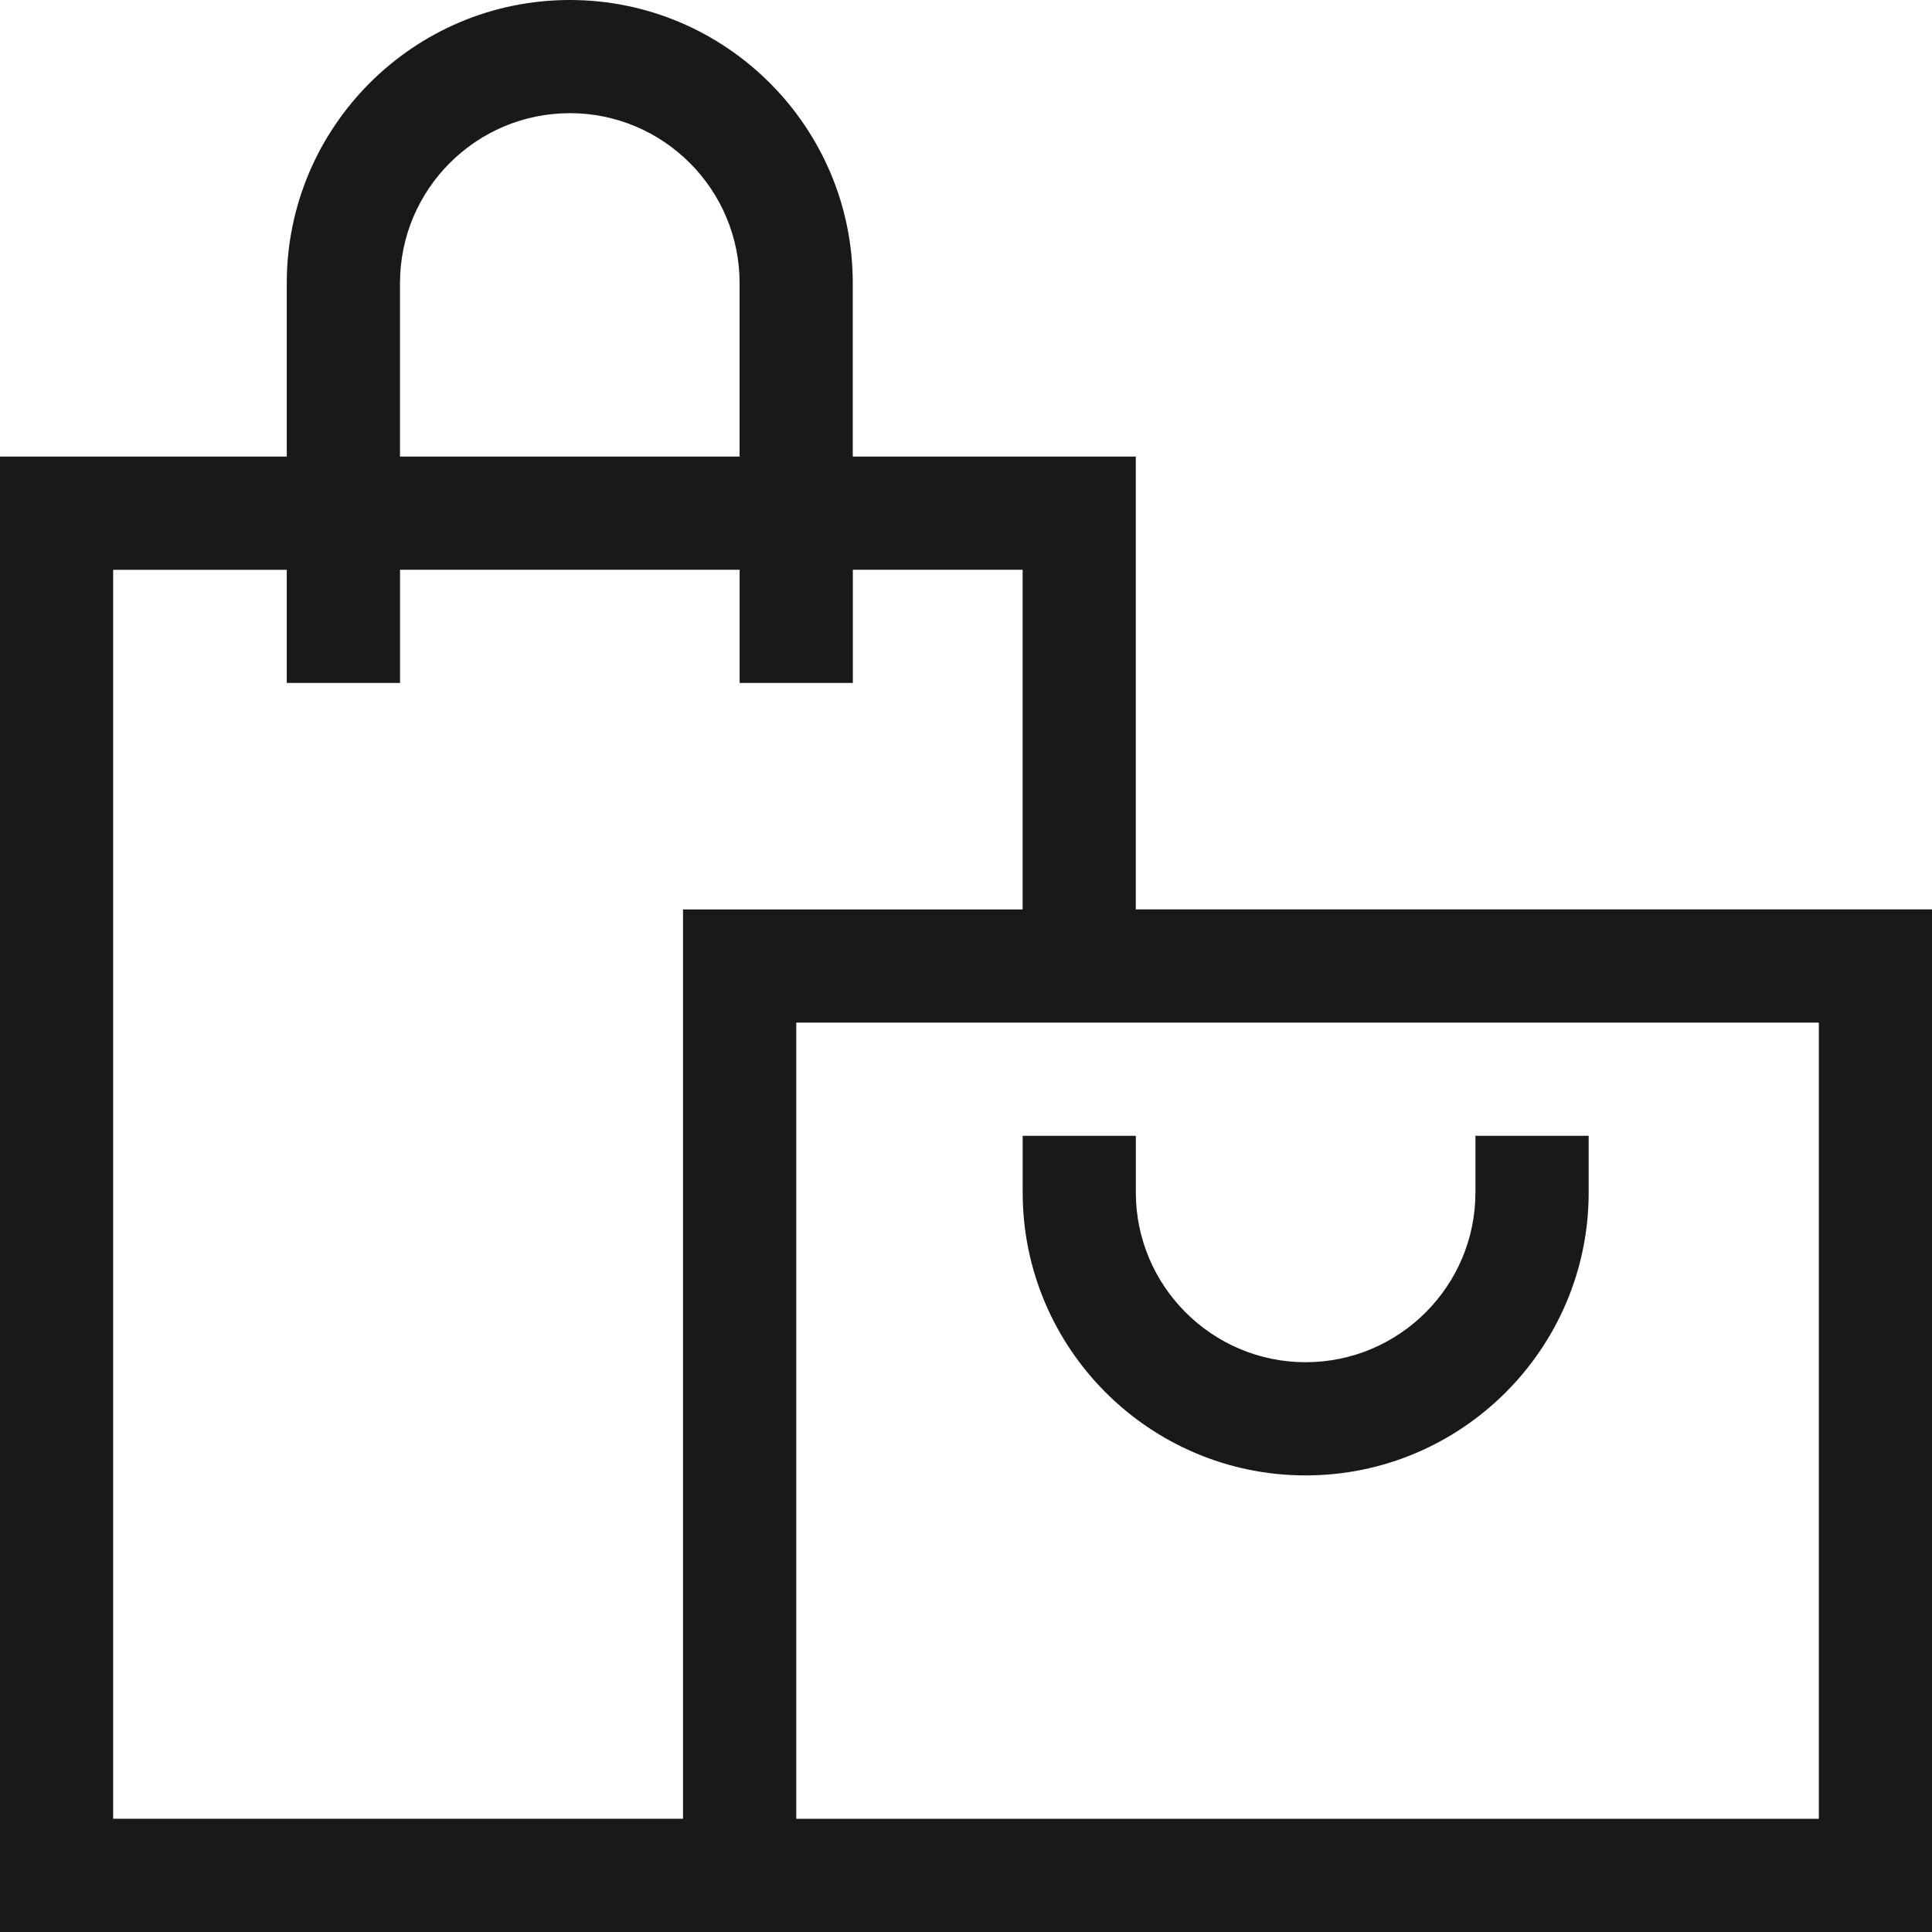 <svg xmlns="http://www.w3.org/2000/svg" width="51" height="51" viewBox="0 0 51 51">
    <g fill="none" fill-rule="evenodd">
        <g fill="#1A1919">
            <g>
                <g>
                    <g>
                        <g>
                            <path d="M15.041 0c4.12 0 7.47 3.351 7.47 7.47v4.583h7.471v11.953H51V51H0V12.053h7.57V7.47C7.57 3.35 10.922 0 15.041 0zm32.97 26.994H21.019v21.018h26.994V26.994zM7.572 15.041H2.987v32.97H18.03V24.007h8.965V15.04h-4.482v2.988h-2.989v-2.988H10.56v2.988H7.57v-2.988zm22.411 14.941v1.495c0 2.471 2.011 4.482 4.483 4.482 2.471 0 4.482-2.01 4.482-4.482v-1.495h2.989v1.495c0 4.119-3.352 7.47-7.471 7.47-4.12 0-7.47-3.351-7.47-7.47v-1.495h2.987zM15.041 2.988c-2.472 0-4.482 2.011-4.482 4.483v4.582h8.964V7.47c0-2.472-2.01-4.483-4.482-4.483z" transform="translate(-360 -1193) translate(0 790) translate(131 369) translate(200) translate(29 34)"/>
                        </g>
                    </g>
                </g>
            </g>
        </g>
    </g>
</svg>
